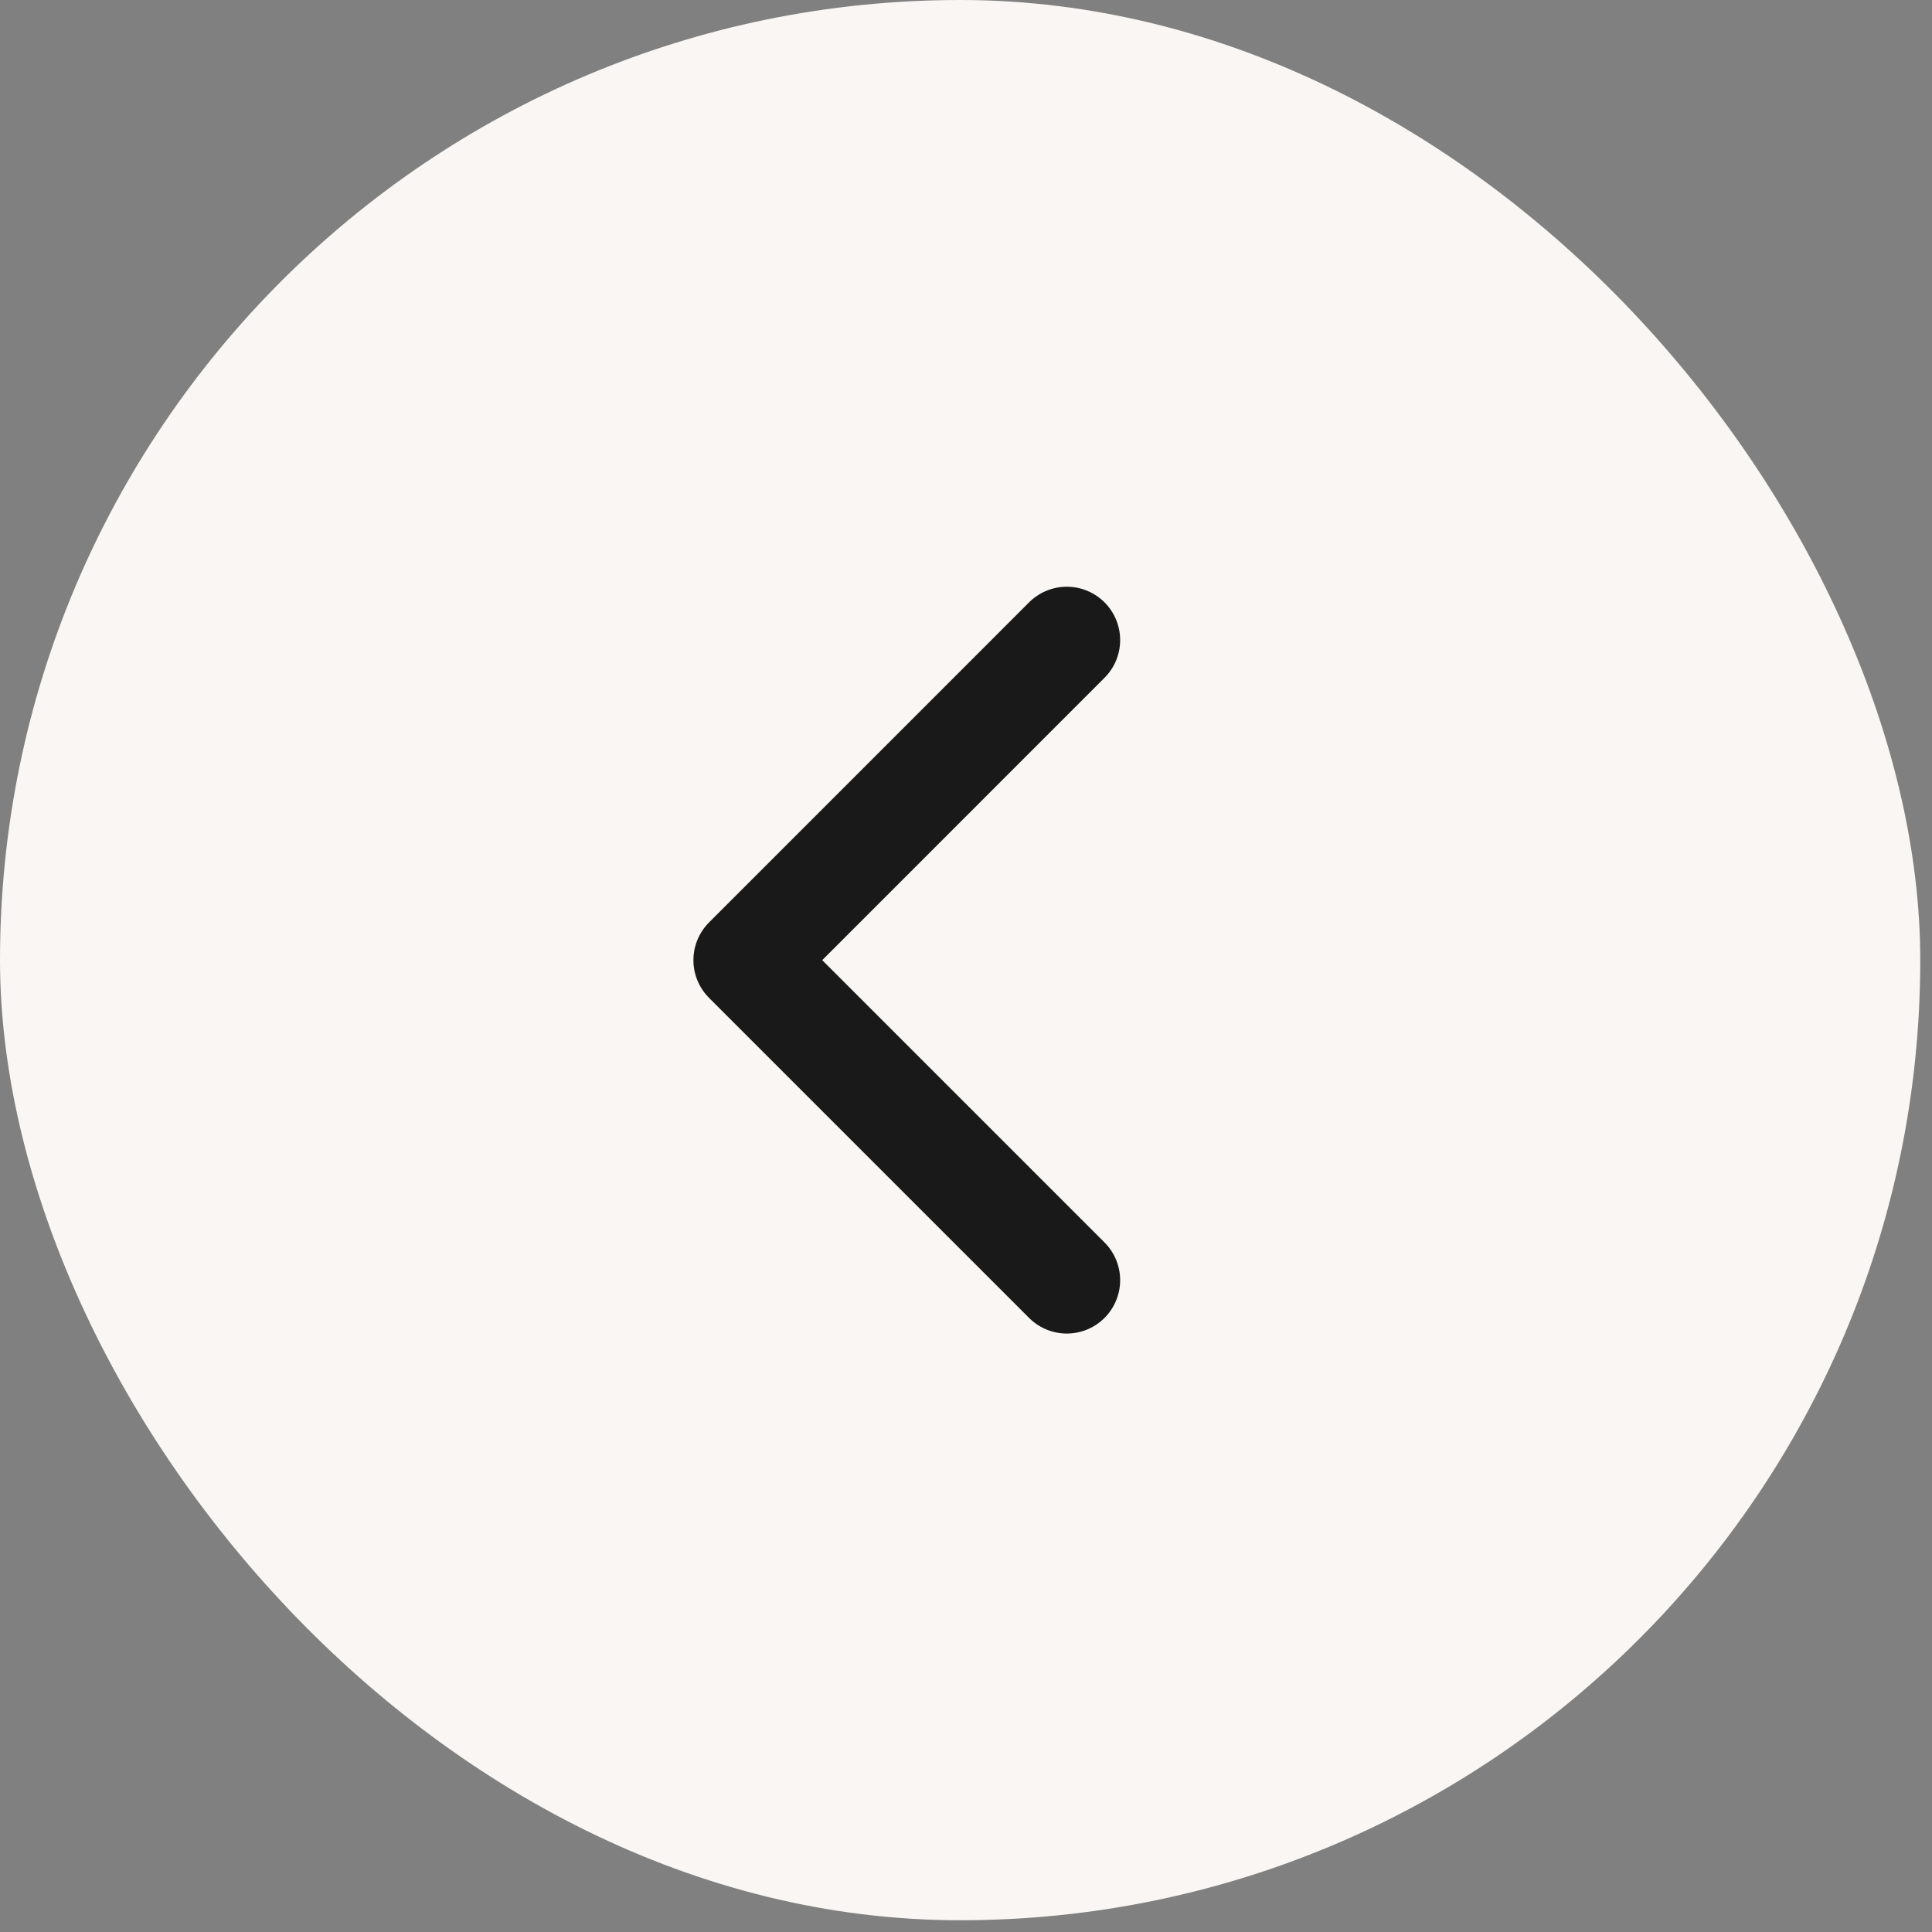 <?xml version="1.0" encoding="UTF-8"?> <svg xmlns="http://www.w3.org/2000/svg" width="40" height="40" viewBox="0 0 40 40" fill="none"><rect x="0" y="0" width="40" height="40" fill="#808080" stroke="none"/><rect width="39.757" height="39.757" rx="19.879" fill="#F9F6F3"></rect><path d="M22.087 13.252L15.461 19.879L22.087 26.505" stroke="#191919" stroke-width="2.209" stroke-linecap="round" stroke-linejoin="round"></path></svg> 